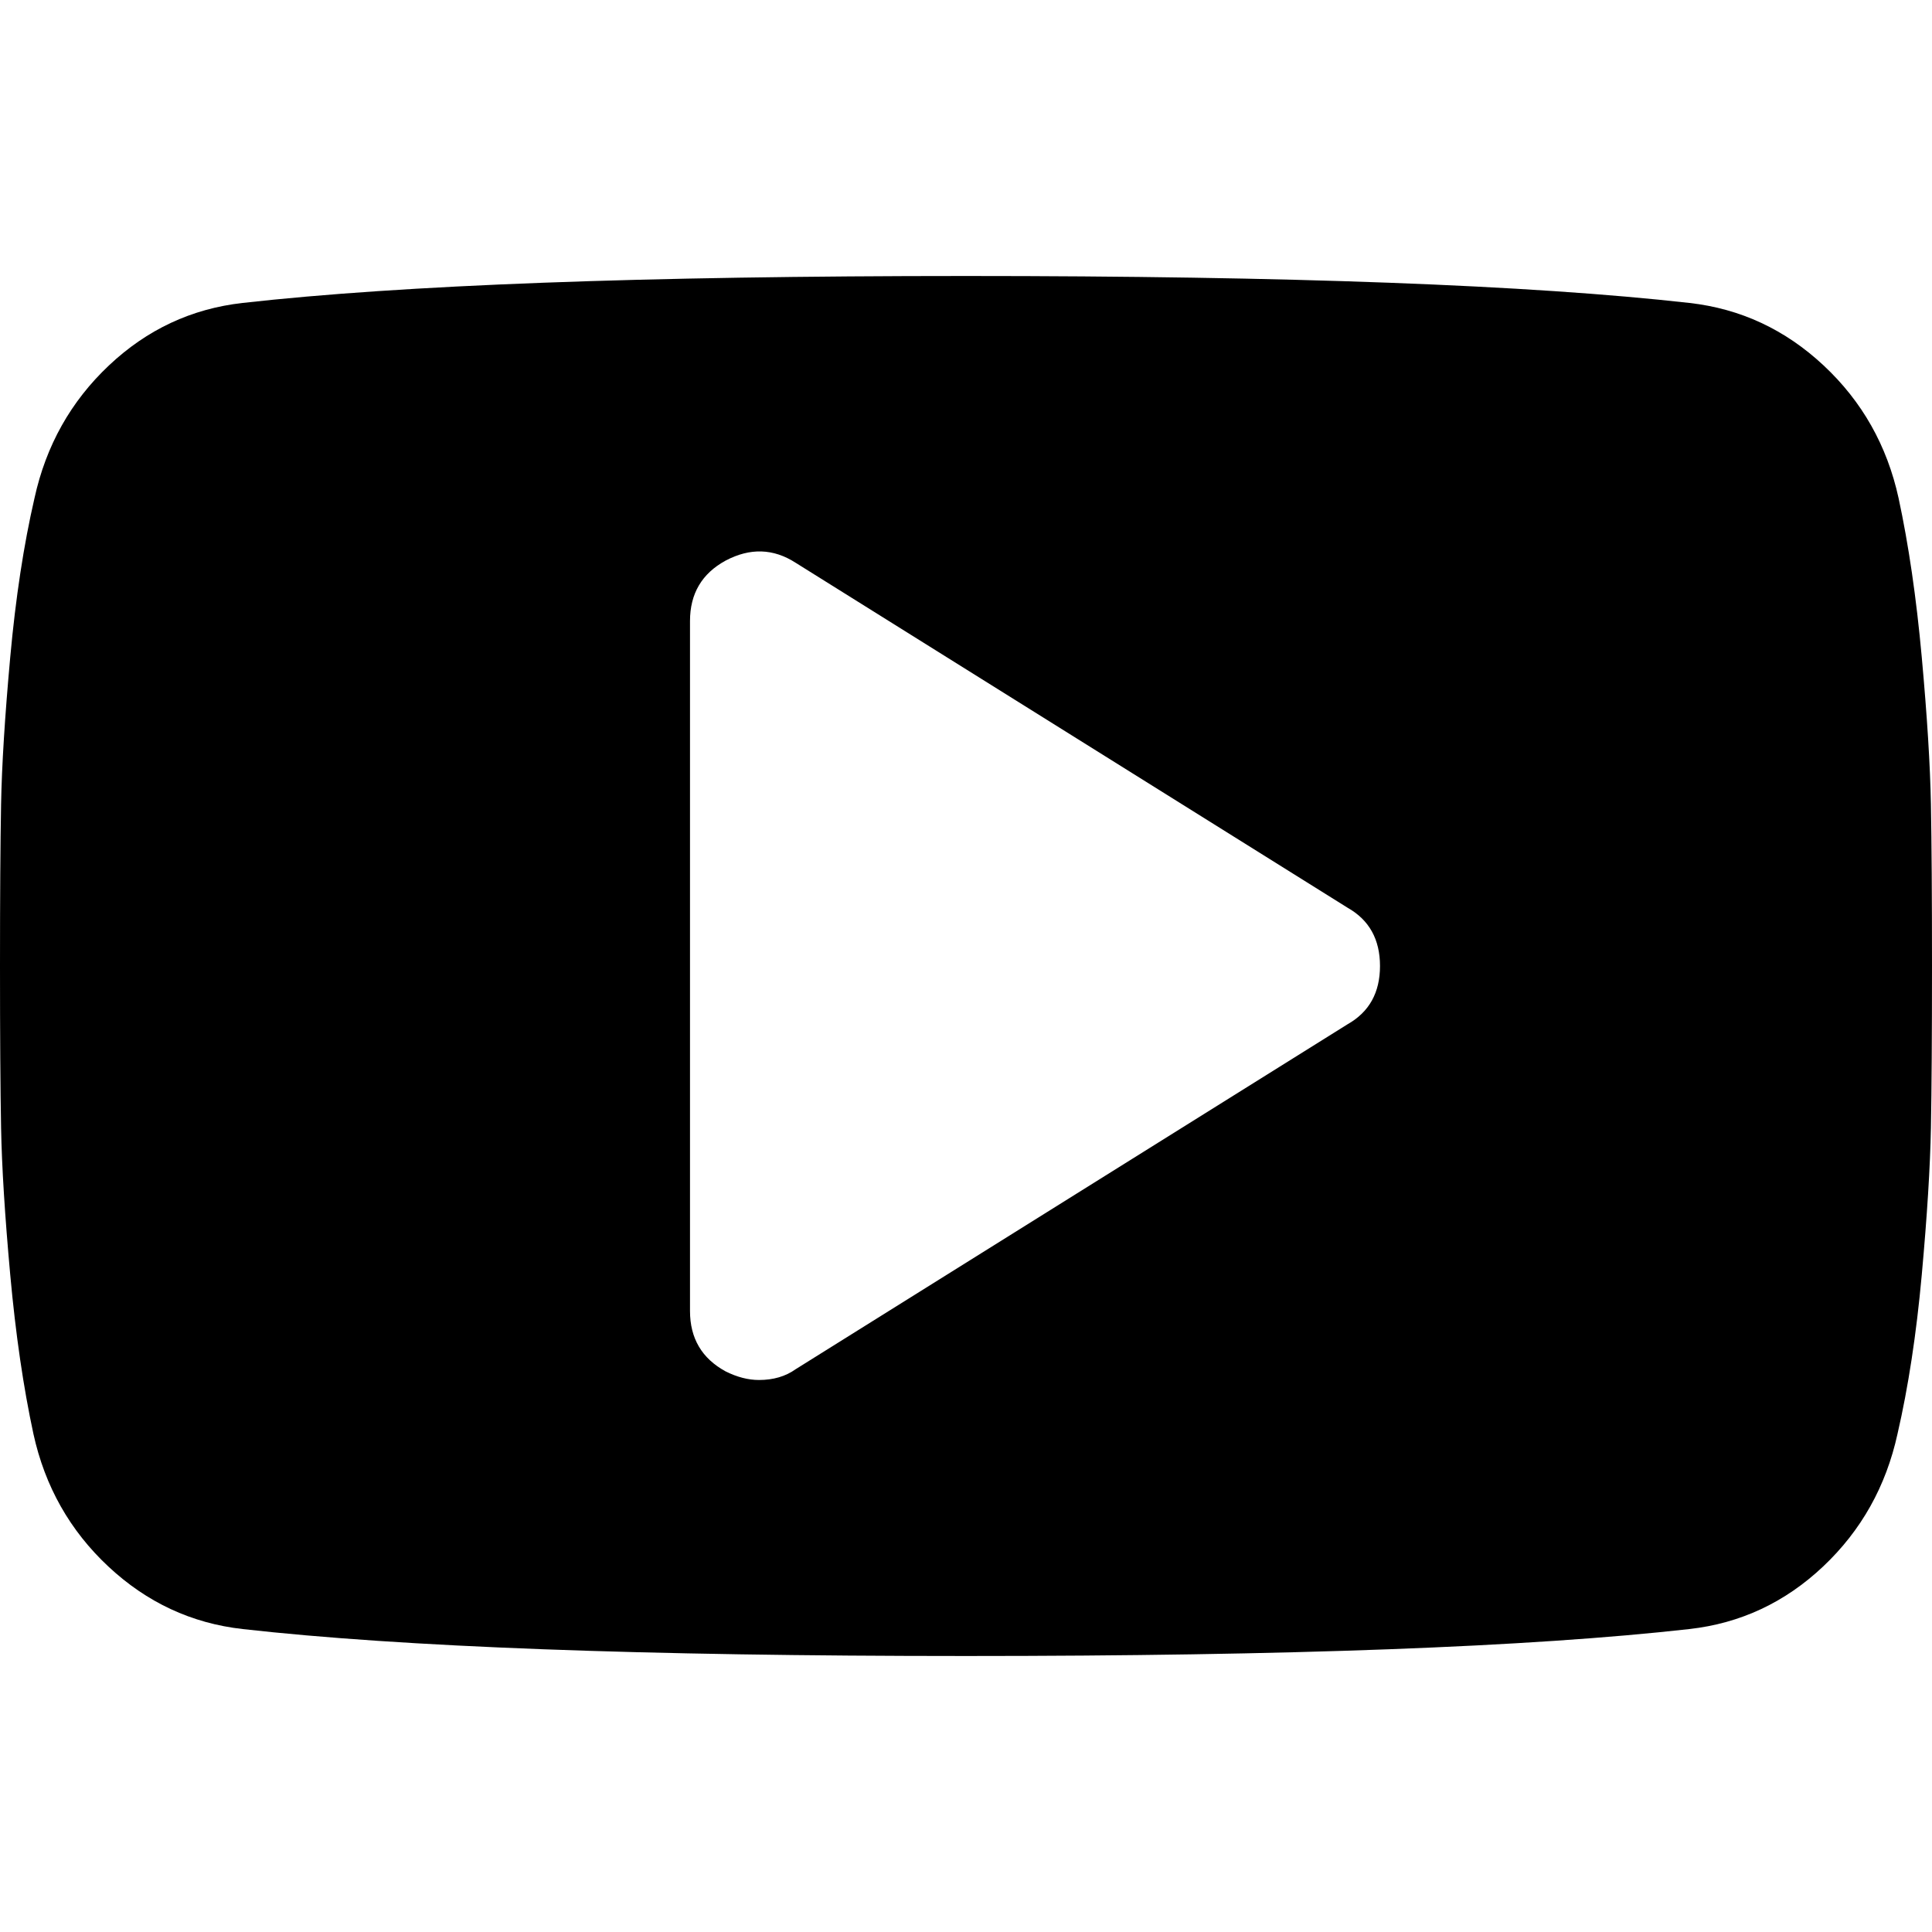 <?xml version="1.0" encoding="utf-8"?>
<!-- Generator: Adobe Illustrator 16.0.0, SVG Export Plug-In . SVG Version: 6.00 Build 0)  -->
<!DOCTYPE svg PUBLIC "-//W3C//DTD SVG 1.1//EN" "http://www.w3.org/Graphics/SVG/1.1/DTD/svg11.dtd">
<svg version="1.1" id="Layer_1" xmlns="http://www.w3.org/2000/svg" xmlns:xlink="http://www.w3.org/1999/xlink" x="0px" y="0px"
	 width="512px" height="512px" viewBox="0 -3.195 512 512" enable-background="new 0 -3.195 512 512" xml:space="preserve">
<path d="M365.714,252.804c0-7.048-2.856-12.19-8.571-15.429l-146.285-91.428c-5.905-3.81-12.095-4-18.572-0.572
	c-6.286,3.429-9.428,8.762-9.428,16v182.857c0,7.238,3.143,12.571,9.428,16c3.048,1.523,6,2.285,8.857,2.285
	c3.809,0,7.047-0.952,9.714-2.856l146.285-91.429C362.857,264.995,365.714,259.852,365.714,252.804z M512,252.804
	c0,18.286-0.096,32.571-0.285,42.857c-0.19,10.285-1,23.285-2.429,39c-1.429,15.714-3.571,29.762-6.429,42.143
	c-3.048,13.905-9.619,25.619-19.715,35.143c-10.095,9.524-21.904,15.048-35.428,16.572c-42.286,4.762-106.191,7.143-191.715,7.143
	s-149.429-2.381-191.714-7.143c-13.524-1.524-25.381-7.048-35.571-16.572c-10.19-9.523-16.81-21.237-19.857-35.143
	c-2.667-12.381-4.714-26.429-6.143-42.143c-1.429-15.715-2.238-28.715-2.429-39C0.095,285.375,0,271.09,0,252.804
	c0-18.286,0.095-32.571,0.286-42.857s1-23.286,2.429-39s3.571-29.762,6.429-42.143c3.047-13.905,9.619-25.619,19.714-35.143
	c10.096-9.524,21.905-15.048,35.429-16.572c42.286-4.762,106.191-7.143,191.714-7.143s149.429,2.381,191.715,7.143
	c13.523,1.524,25.381,7.048,35.571,16.572c10.19,9.523,16.81,21.238,19.856,35.143c2.667,12.381,4.715,26.429,6.144,42.143
	s2.238,28.714,2.429,39C511.904,220.233,512,234.519,512,252.804z"/>
</svg>
